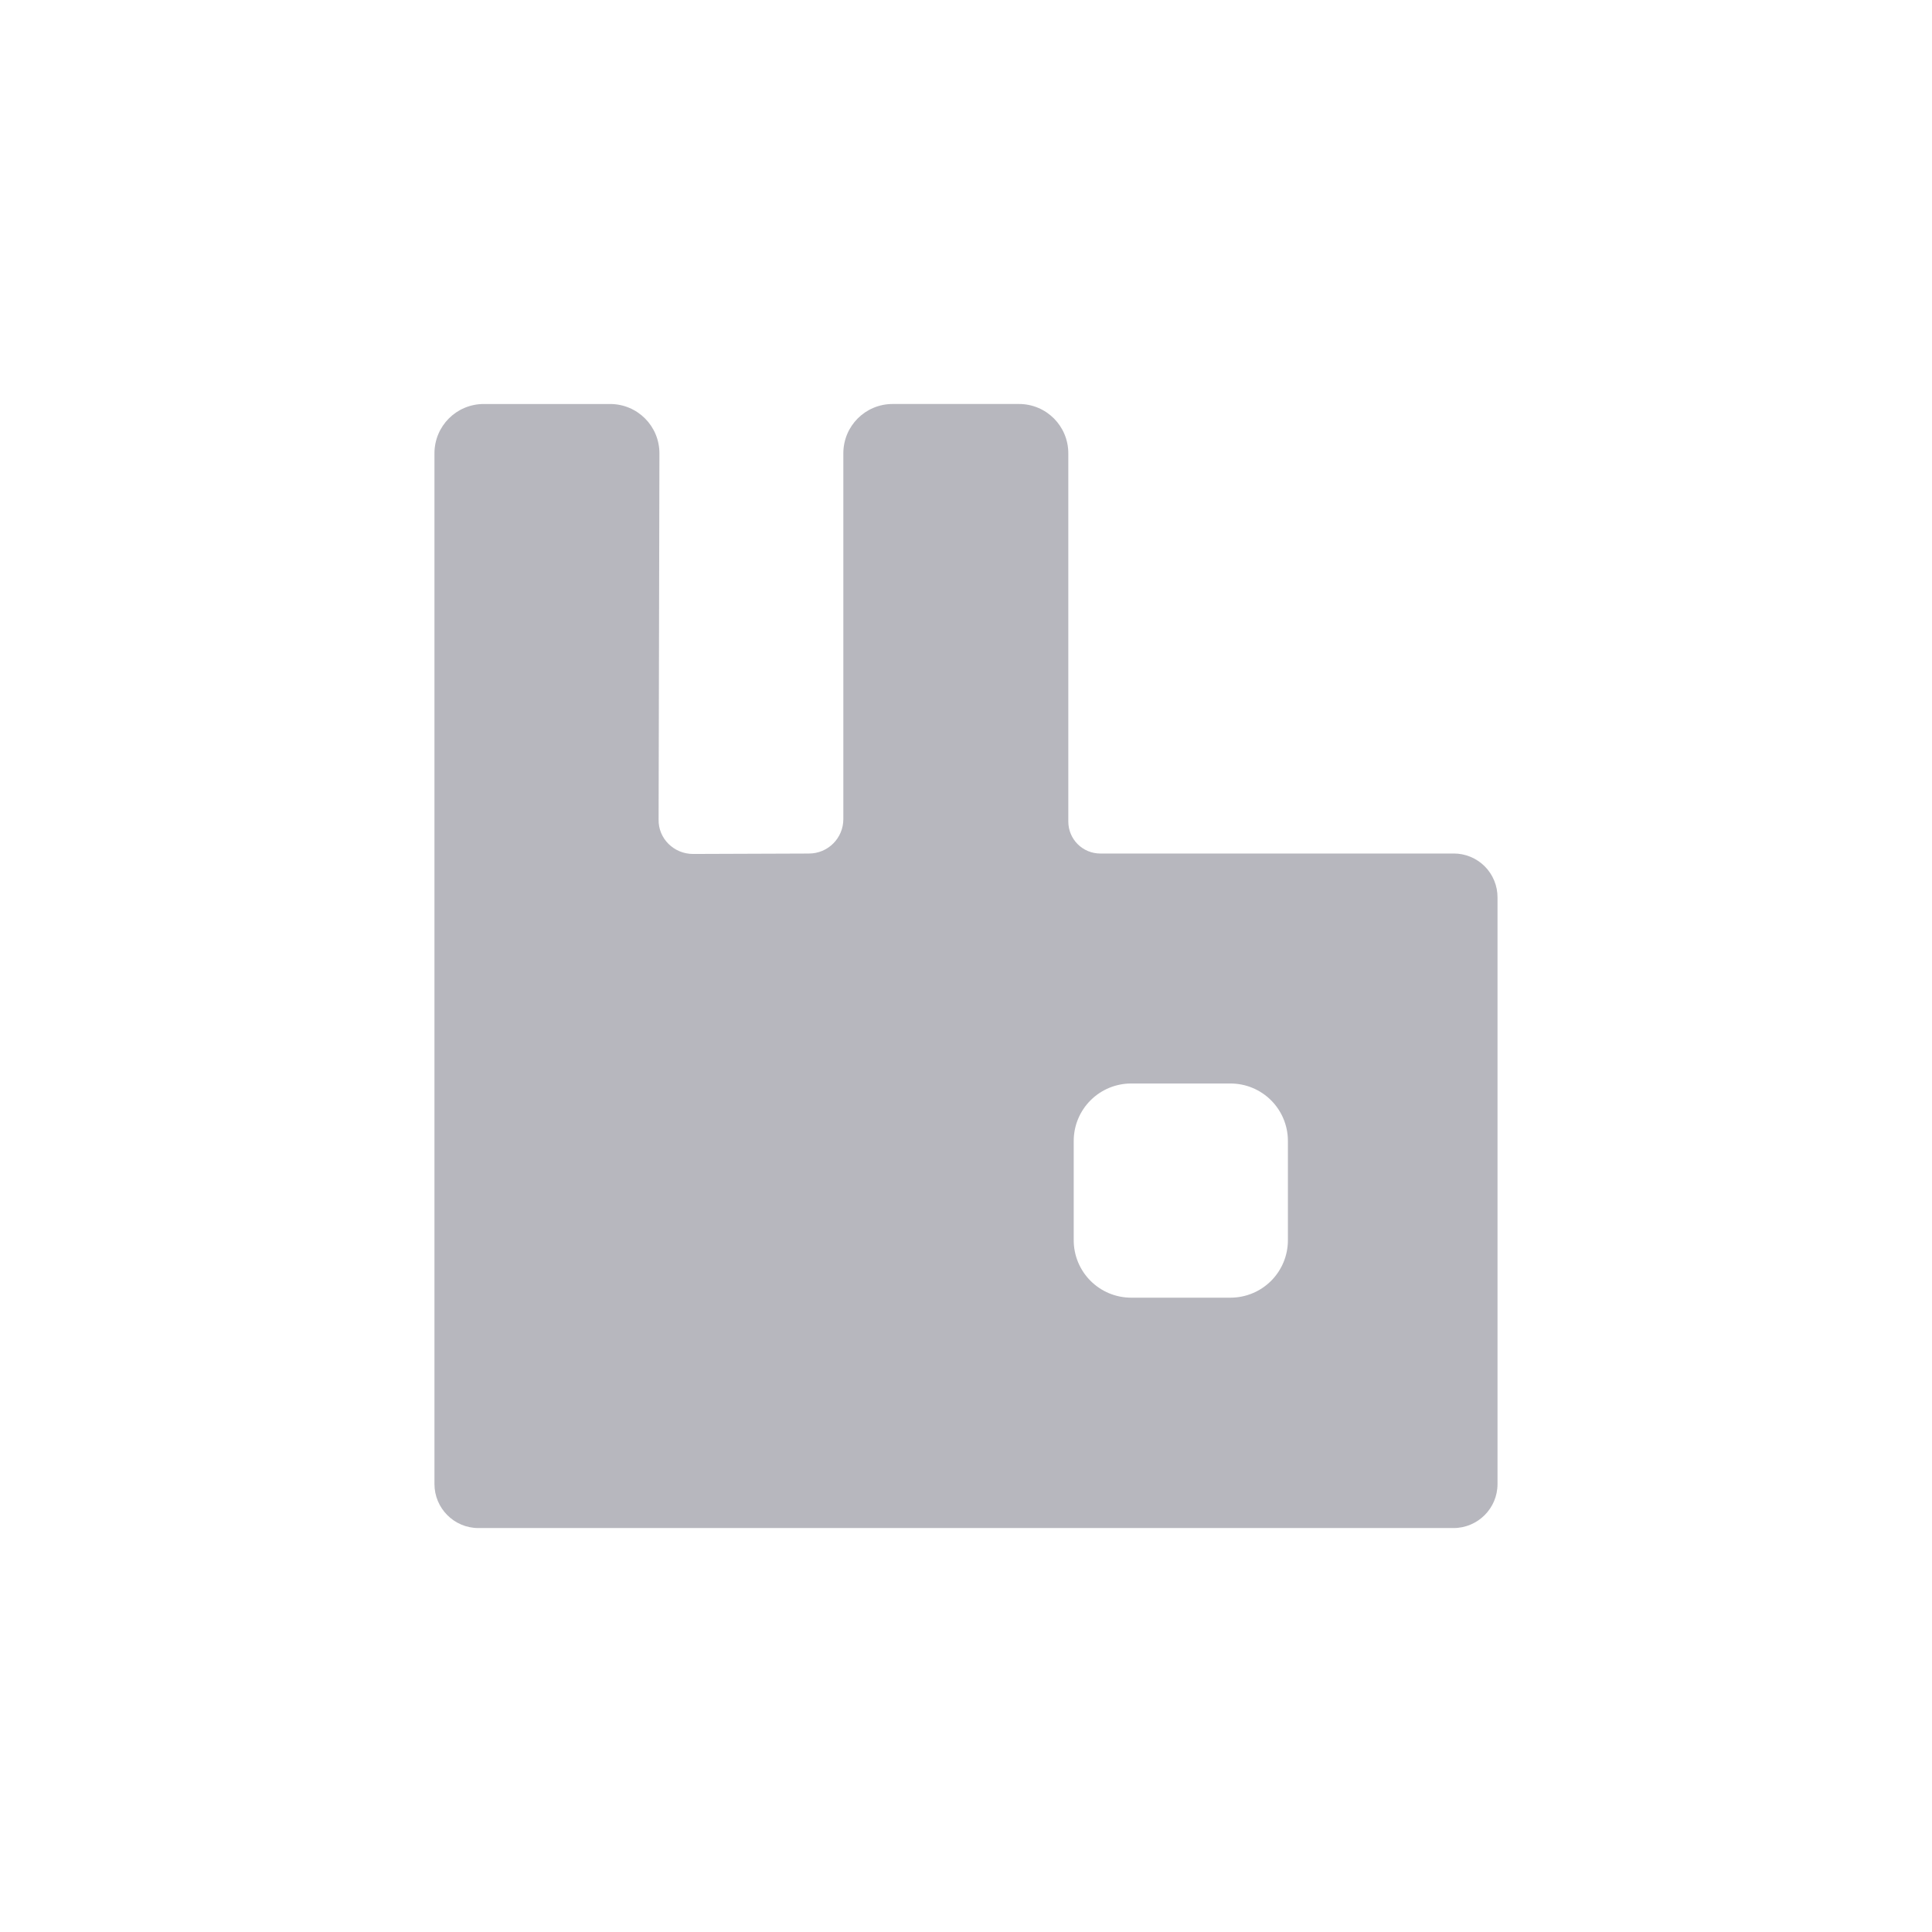 <svg width="110" height="110" viewBox="0 0 110 110" fill="none" xmlns="http://www.w3.org/2000/svg">
<g clip-path="url(#clip0_7007_181)">
<path d="M82.758 48.596H62.645C62.162 48.596 61.699 48.404 61.358 48.063C61.017 47.722 60.825 47.259 60.825 46.776V25.813C60.825 24.253 59.572 23.001 58.013 23.001H50.828C49.268 23.001 48.016 24.254 48.016 25.813V46.635C48.016 47.722 47.142 48.597 46.054 48.597L39.46 48.621C38.373 48.621 37.475 47.747 37.498 46.659L37.545 25.814C37.545 24.254 36.292 23.002 34.733 23.002H27.548C25.988 23.002 24.736 24.255 24.736 25.814V84.496C24.736 85.866 25.846 87.001 27.241 87.001H82.757C84.127 87.001 85.262 85.891 85.262 84.496V51.1C85.264 50.77 85.201 50.444 85.075 50.139C84.95 49.834 84.766 49.557 84.533 49.324C84.3 49.091 84.023 48.907 83.718 48.782C83.413 48.656 83.087 48.593 82.757 48.595L82.758 48.596ZM73.328 70.623C73.326 71.487 72.981 72.316 72.37 72.927C71.759 73.538 70.93 73.882 70.066 73.884H64.394C63.53 73.882 62.702 73.537 62.091 72.926C61.48 72.315 61.135 71.487 61.133 70.623V64.951C61.135 64.087 61.48 63.259 62.091 62.648C62.702 62.037 63.53 61.692 64.394 61.69H70.066C70.93 61.692 71.759 62.036 72.37 62.647C72.981 63.258 73.326 64.087 73.328 64.951V70.623Z" fill="#B7B7BE"/>
</g>
<defs>
<clipPath id="clip0_7007_181">
<rect width="64" height="64" fill="white" transform="translate(23 23)"/>
</clipPath>
</defs>
</svg>
